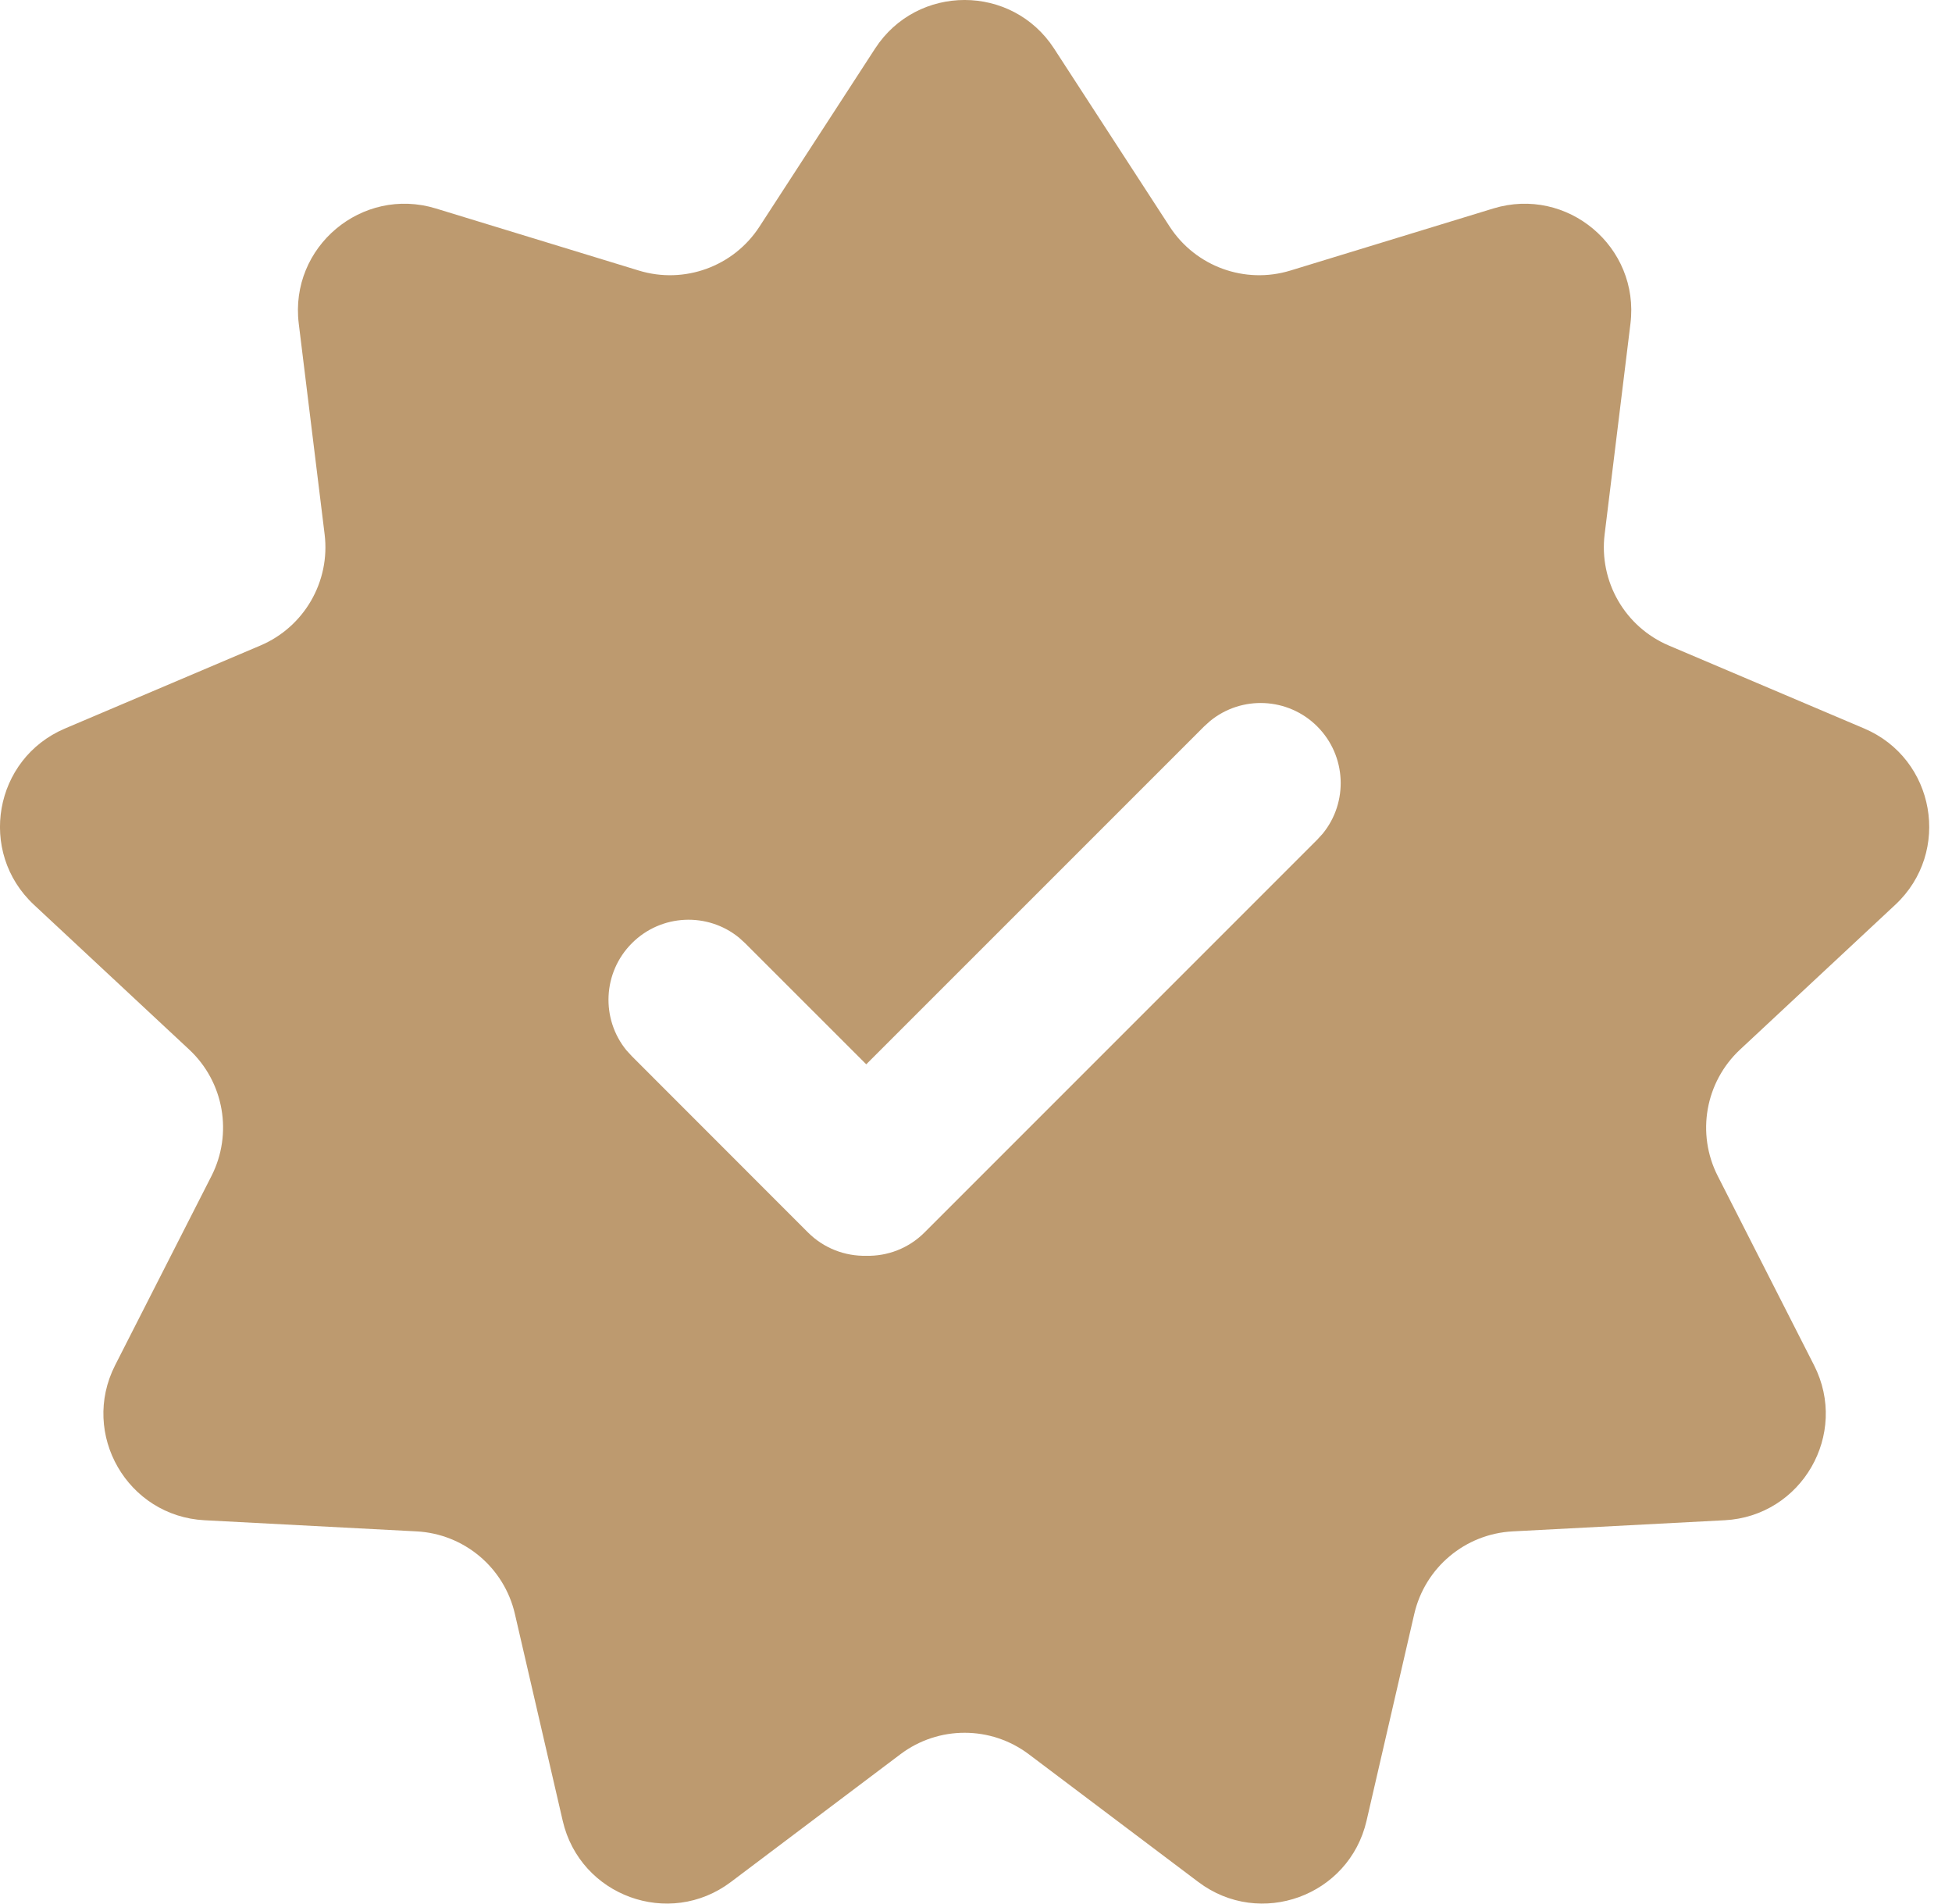 <svg width="40" height="39" viewBox="0 0 40 39" fill="none" xmlns="http://www.w3.org/2000/svg">
<g clip-path="url(#clip0_312_16932)">
<path d="M17.932 0.995C18.794 -0.332 20.738 -0.332 21.6 0.995L23.969 4.643C24.501 5.461 25.509 5.828 26.442 5.543L30.601 4.271C32.115 3.809 33.603 5.058 33.411 6.629L32.882 10.946C32.763 11.914 33.299 12.844 34.197 13.225L38.201 14.925C39.657 15.543 39.995 17.456 38.838 18.536L35.657 21.503C34.944 22.168 34.757 23.225 35.2 24.094L37.173 27.97C37.892 29.381 36.921 31.063 35.34 31.146L30.997 31.374C30.023 31.425 29.201 32.115 28.981 33.065L28.003 37.303C27.646 38.846 25.82 39.51 24.556 38.557L21.082 35.94C20.303 35.353 19.23 35.353 18.451 35.94L14.977 38.557C13.713 39.51 11.887 38.846 11.531 37.303L10.551 33.065C10.332 32.115 9.51 31.425 8.536 31.374L4.192 31.146C2.612 31.063 1.641 29.381 2.359 27.97L4.333 24.094C4.775 23.225 4.59 22.168 3.877 21.503L0.695 18.536C-0.462 17.456 -0.125 15.543 1.332 14.925L5.336 13.225C6.233 12.844 6.771 11.914 6.652 10.946L6.122 6.629C5.929 5.058 7.418 3.809 8.931 4.271L13.091 5.543C14.023 5.828 15.032 5.461 15.563 4.643L17.932 0.995ZM26.993 14.883C26.392 14.283 25.443 14.245 24.799 14.77L24.674 14.883L17.751 21.805L15.268 19.323L15.145 19.211C14.501 18.685 13.55 18.723 12.95 19.323C12.349 19.923 12.311 20.874 12.837 21.518L12.95 21.641L16.557 25.25C16.886 25.578 17.32 25.737 17.751 25.728C18.182 25.738 18.616 25.579 18.945 25.25L26.993 17.202L27.106 17.078C27.631 16.434 27.593 15.484 26.993 14.883Z" fill="#BD9A6F"/>
</g>
<defs>
<clipPath id="clip0_312_16932">
<rect width="40" height="39" fill="white"/>
</clipPath>
</defs>
</svg>
